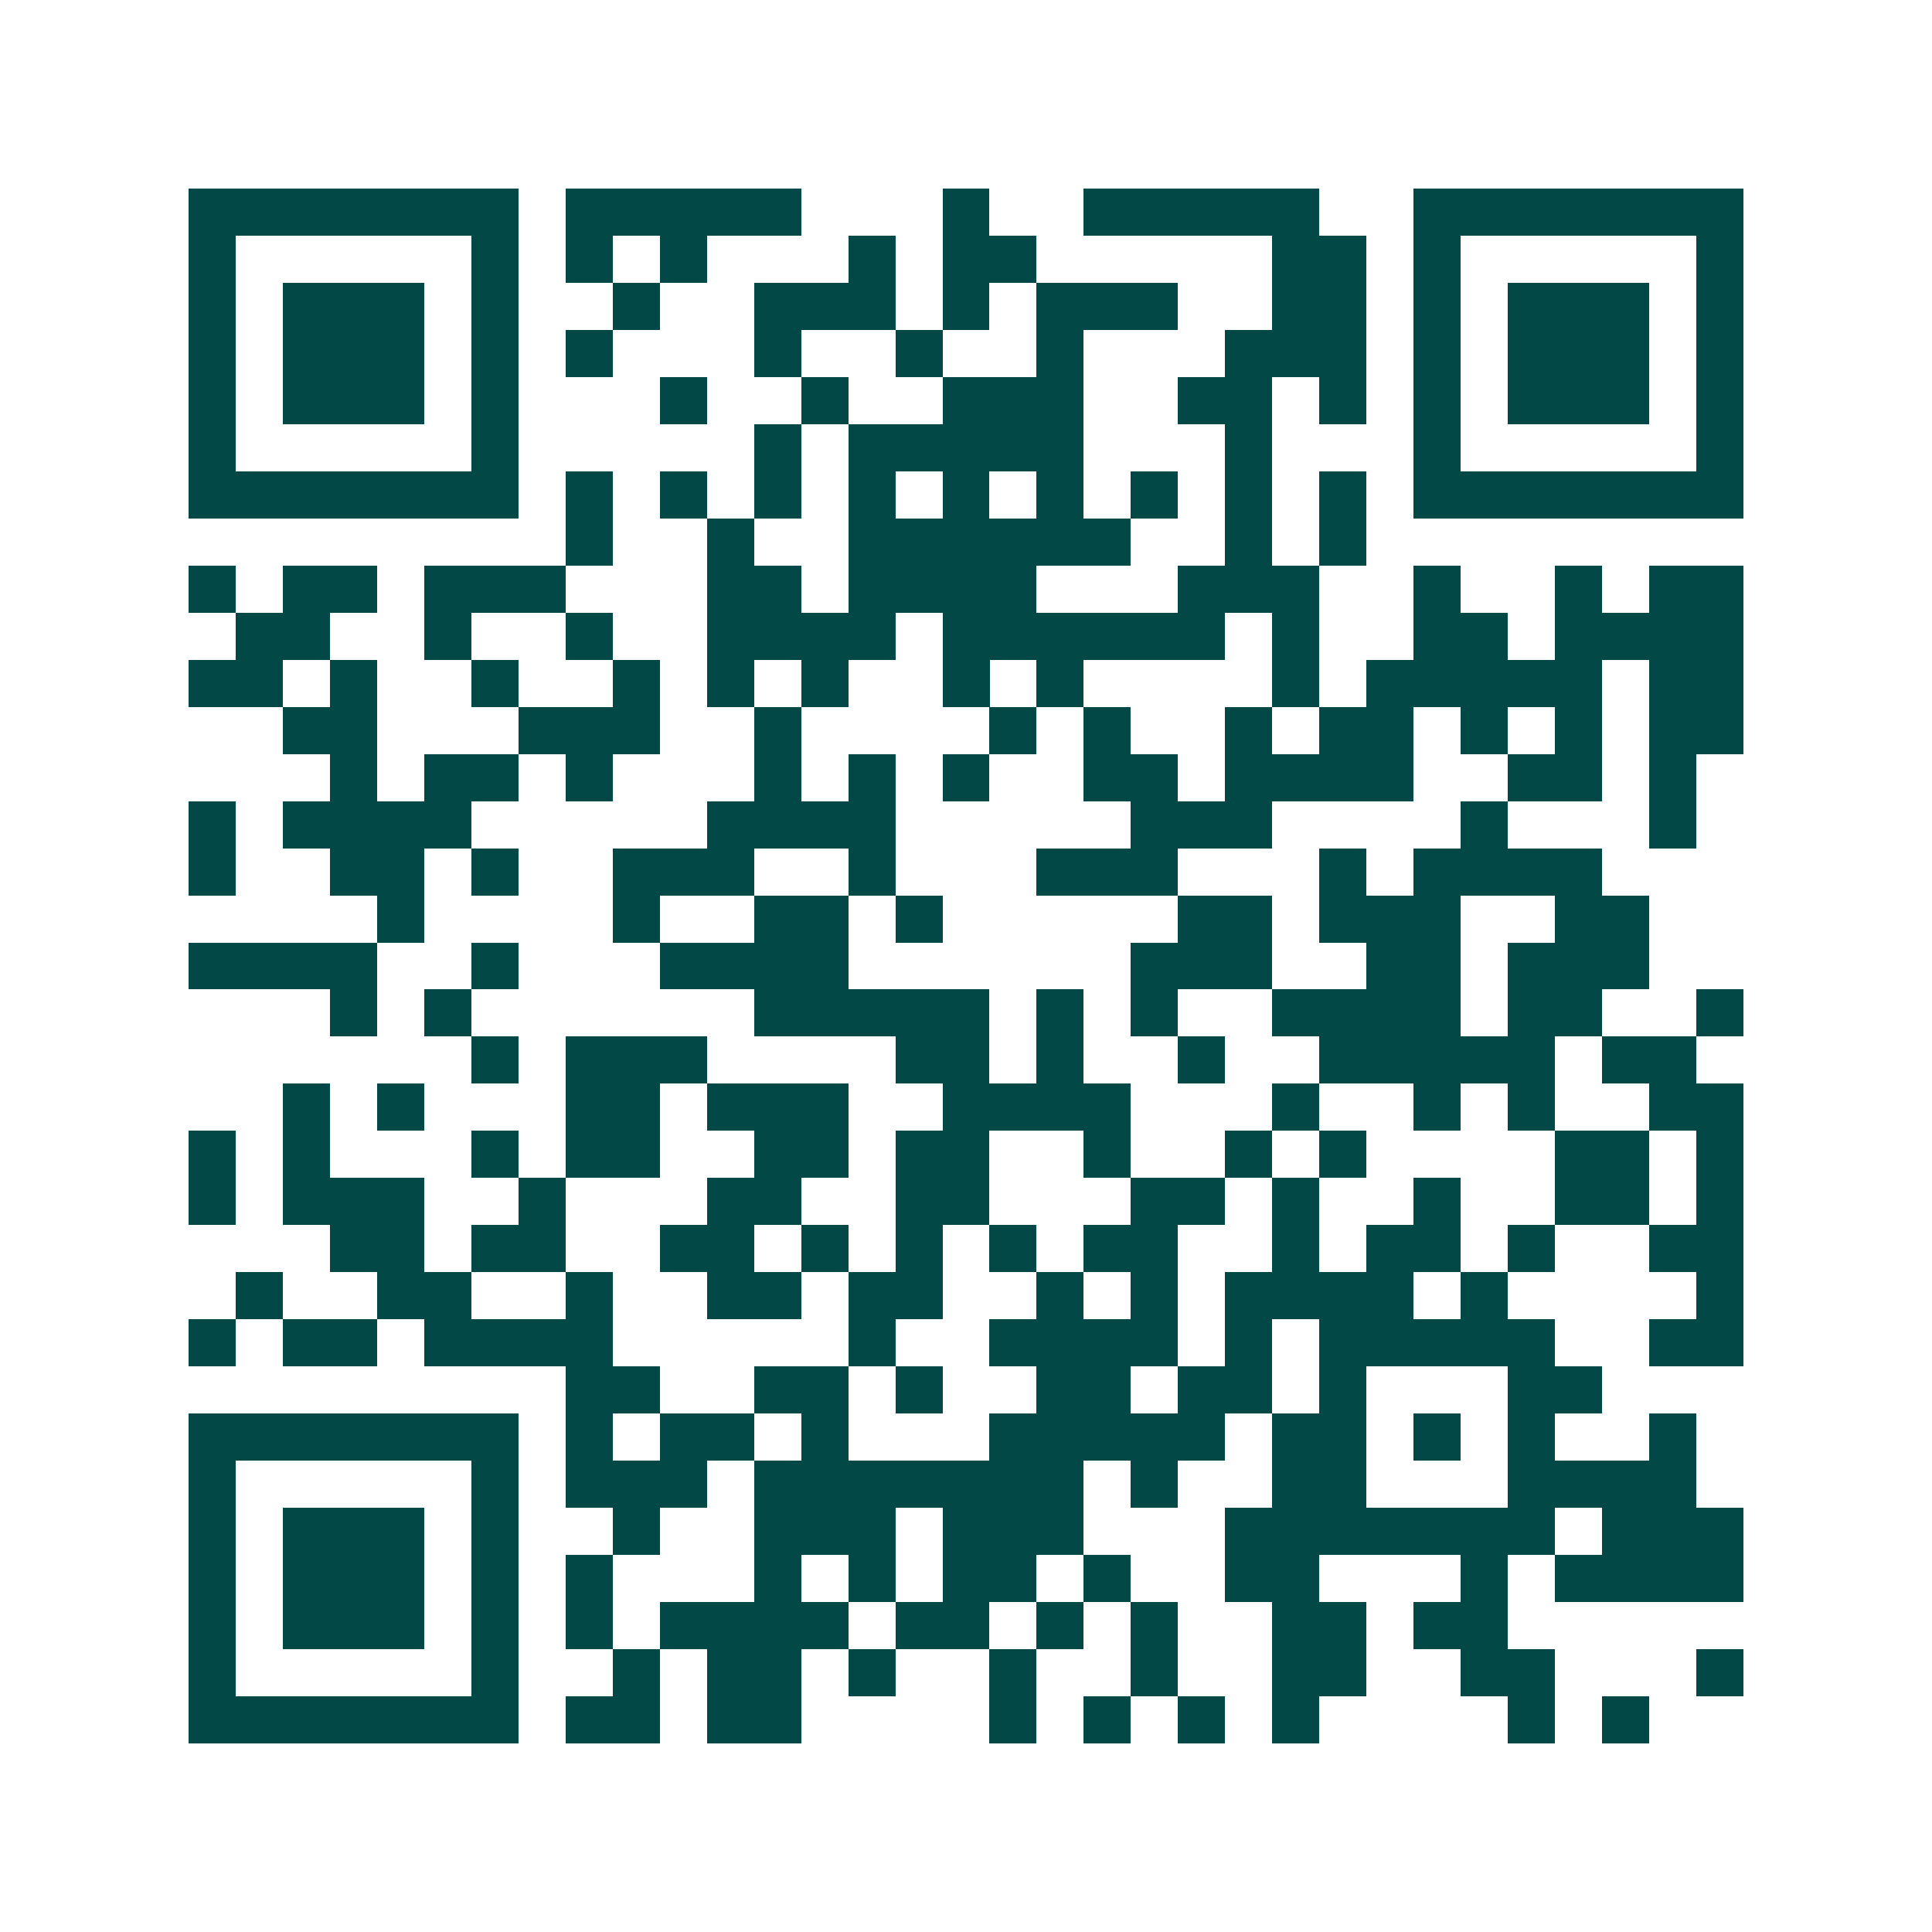 <svg xmlns="http://www.w3.org/2000/svg" width="200" height="200" viewBox="0 0 41 41" shape-rendering="crispEdges"><path fill="#ffffff" d="M0 0h41v41H0z"/><path stroke="#014847" d="M4 4.5h7m1 0h5m3 0h1m2 0h5m2 0h7M4 5.5h1m5 0h1m1 0h1m1 0h1m3 0h1m1 0h2m5 0h2m1 0h1m5 0h1M4 6.5h1m1 0h3m1 0h1m2 0h1m2 0h3m1 0h1m1 0h3m2 0h2m1 0h1m1 0h3m1 0h1M4 7.5h1m1 0h3m1 0h1m1 0h1m3 0h1m2 0h1m2 0h1m3 0h3m1 0h1m1 0h3m1 0h1M4 8.5h1m1 0h3m1 0h1m3 0h1m2 0h1m2 0h3m2 0h2m1 0h1m1 0h1m1 0h3m1 0h1M4 9.5h1m5 0h1m5 0h1m1 0h5m3 0h1m3 0h1m5 0h1M4 10.5h7m1 0h1m1 0h1m1 0h1m1 0h1m1 0h1m1 0h1m1 0h1m1 0h1m1 0h1m1 0h7M12 11.5h1m2 0h1m2 0h6m2 0h1m1 0h1M4 12.5h1m1 0h2m1 0h3m3 0h2m1 0h4m3 0h3m2 0h1m2 0h1m1 0h2M5 13.5h2m2 0h1m2 0h1m2 0h4m1 0h6m1 0h1m2 0h2m1 0h4M4 14.5h2m1 0h1m2 0h1m2 0h1m1 0h1m1 0h1m2 0h1m1 0h1m4 0h1m1 0h5m1 0h2M6 15.5h2m3 0h3m2 0h1m4 0h1m1 0h1m2 0h1m1 0h2m1 0h1m1 0h1m1 0h2M7 16.5h1m1 0h2m1 0h1m3 0h1m1 0h1m1 0h1m2 0h2m1 0h4m2 0h2m1 0h1M4 17.5h1m1 0h4m5 0h4m5 0h3m4 0h1m3 0h1M4 18.5h1m2 0h2m1 0h1m2 0h3m2 0h1m3 0h3m3 0h1m1 0h4M8 19.5h1m4 0h1m2 0h2m1 0h1m5 0h2m1 0h3m2 0h2M4 20.5h4m2 0h1m3 0h4m6 0h3m2 0h2m1 0h3M7 21.5h1m1 0h1m6 0h5m1 0h1m1 0h1m2 0h4m1 0h2m2 0h1M10 22.5h1m1 0h3m4 0h2m1 0h1m2 0h1m2 0h5m1 0h2M6 23.5h1m1 0h1m3 0h2m1 0h3m2 0h4m3 0h1m2 0h1m1 0h1m2 0h2M4 24.5h1m1 0h1m3 0h1m1 0h2m2 0h2m1 0h2m2 0h1m2 0h1m1 0h1m4 0h2m1 0h1M4 25.5h1m1 0h3m2 0h1m3 0h2m2 0h2m3 0h2m1 0h1m2 0h1m2 0h2m1 0h1M7 26.5h2m1 0h2m2 0h2m1 0h1m1 0h1m1 0h1m1 0h2m2 0h1m1 0h2m1 0h1m2 0h2M5 27.5h1m2 0h2m2 0h1m2 0h2m1 0h2m2 0h1m1 0h1m1 0h4m1 0h1m4 0h1M4 28.5h1m1 0h2m1 0h4m5 0h1m2 0h4m1 0h1m1 0h5m2 0h2M12 29.5h2m2 0h2m1 0h1m2 0h2m1 0h2m1 0h1m3 0h2M4 30.5h7m1 0h1m1 0h2m1 0h1m3 0h5m1 0h2m1 0h1m1 0h1m2 0h1M4 31.5h1m5 0h1m1 0h3m1 0h7m1 0h1m2 0h2m3 0h4M4 32.5h1m1 0h3m1 0h1m2 0h1m2 0h3m1 0h3m3 0h7m1 0h3M4 33.5h1m1 0h3m1 0h1m1 0h1m3 0h1m1 0h1m1 0h2m1 0h1m2 0h2m3 0h1m1 0h4M4 34.5h1m1 0h3m1 0h1m1 0h1m1 0h4m1 0h2m1 0h1m1 0h1m2 0h2m1 0h2M4 35.5h1m5 0h1m2 0h1m1 0h2m1 0h1m2 0h1m2 0h1m2 0h2m2 0h2m3 0h1M4 36.5h7m1 0h2m1 0h2m4 0h1m1 0h1m1 0h1m1 0h1m4 0h1m1 0h1"/></svg>
